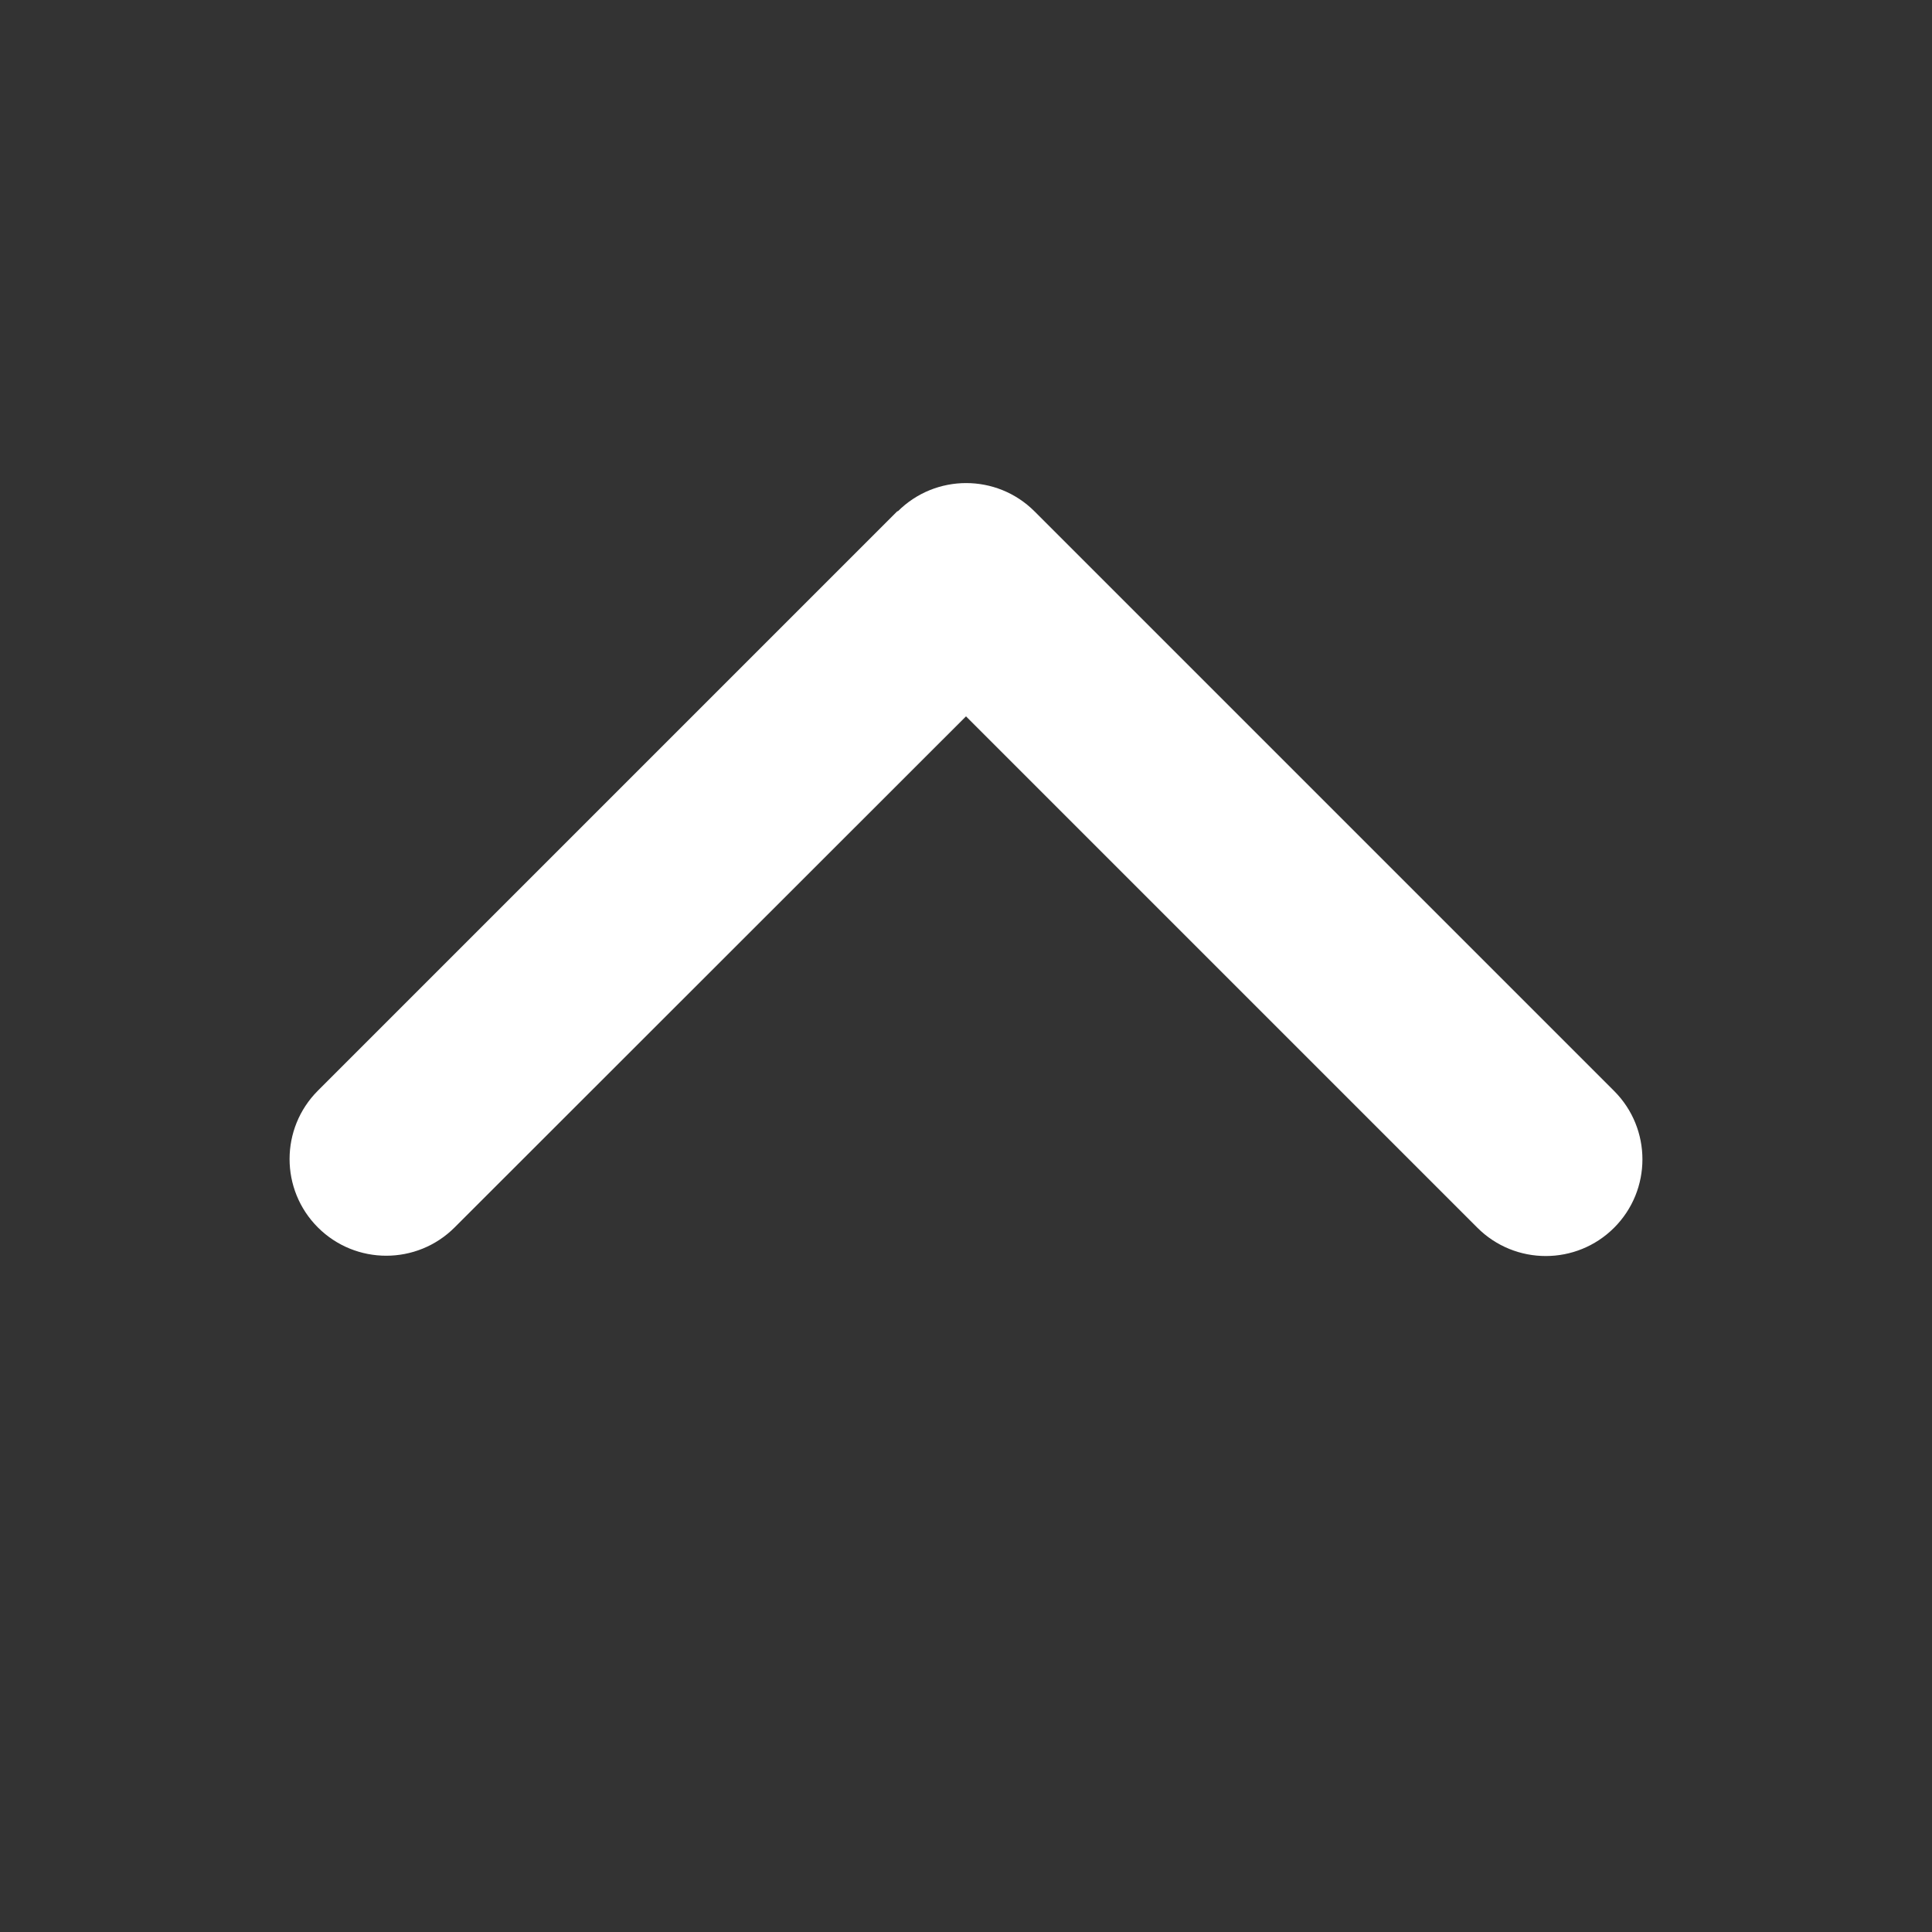 <?xml version="1.0" encoding="UTF-8" standalone="no"?>
<!DOCTYPE svg PUBLIC "-//W3C//DTD SVG 1.1//EN" "http://www.w3.org/Graphics/SVG/1.1/DTD/svg11.dtd">
<svg width="100%" height="100%" viewBox="0 0 640 640" version="1.1" xmlns="http://www.w3.org/2000/svg" xmlns:xlink="http://www.w3.org/1999/xlink" xml:space="preserve" xmlns:serif="http://www.serif.com/" style="fill-rule:evenodd;clip-rule:evenodd;stroke-linejoin:round;stroke-miterlimit:2;">
    <rect x="0" y="0" width="640" height="640" fill="#333333" stroke="none"/>
    <path d="M297.4,169.4C309.9,156.9 330.2,156.9 342.7,169.4L534.7,361.4C547.2,373.9 547.2,394.2 534.7,406.7C522.2,419.2 501.9,419.2 489.4,406.7L320,237.3L150.6,406.6C138.1,419.1 117.8,419.1 105.3,406.6C92.8,394.1 92.8,373.8 105.3,361.3L297.3,169.3L297.4,169.4Z" style="fill:white;fill-rule:nonzero;"/>
</svg>
